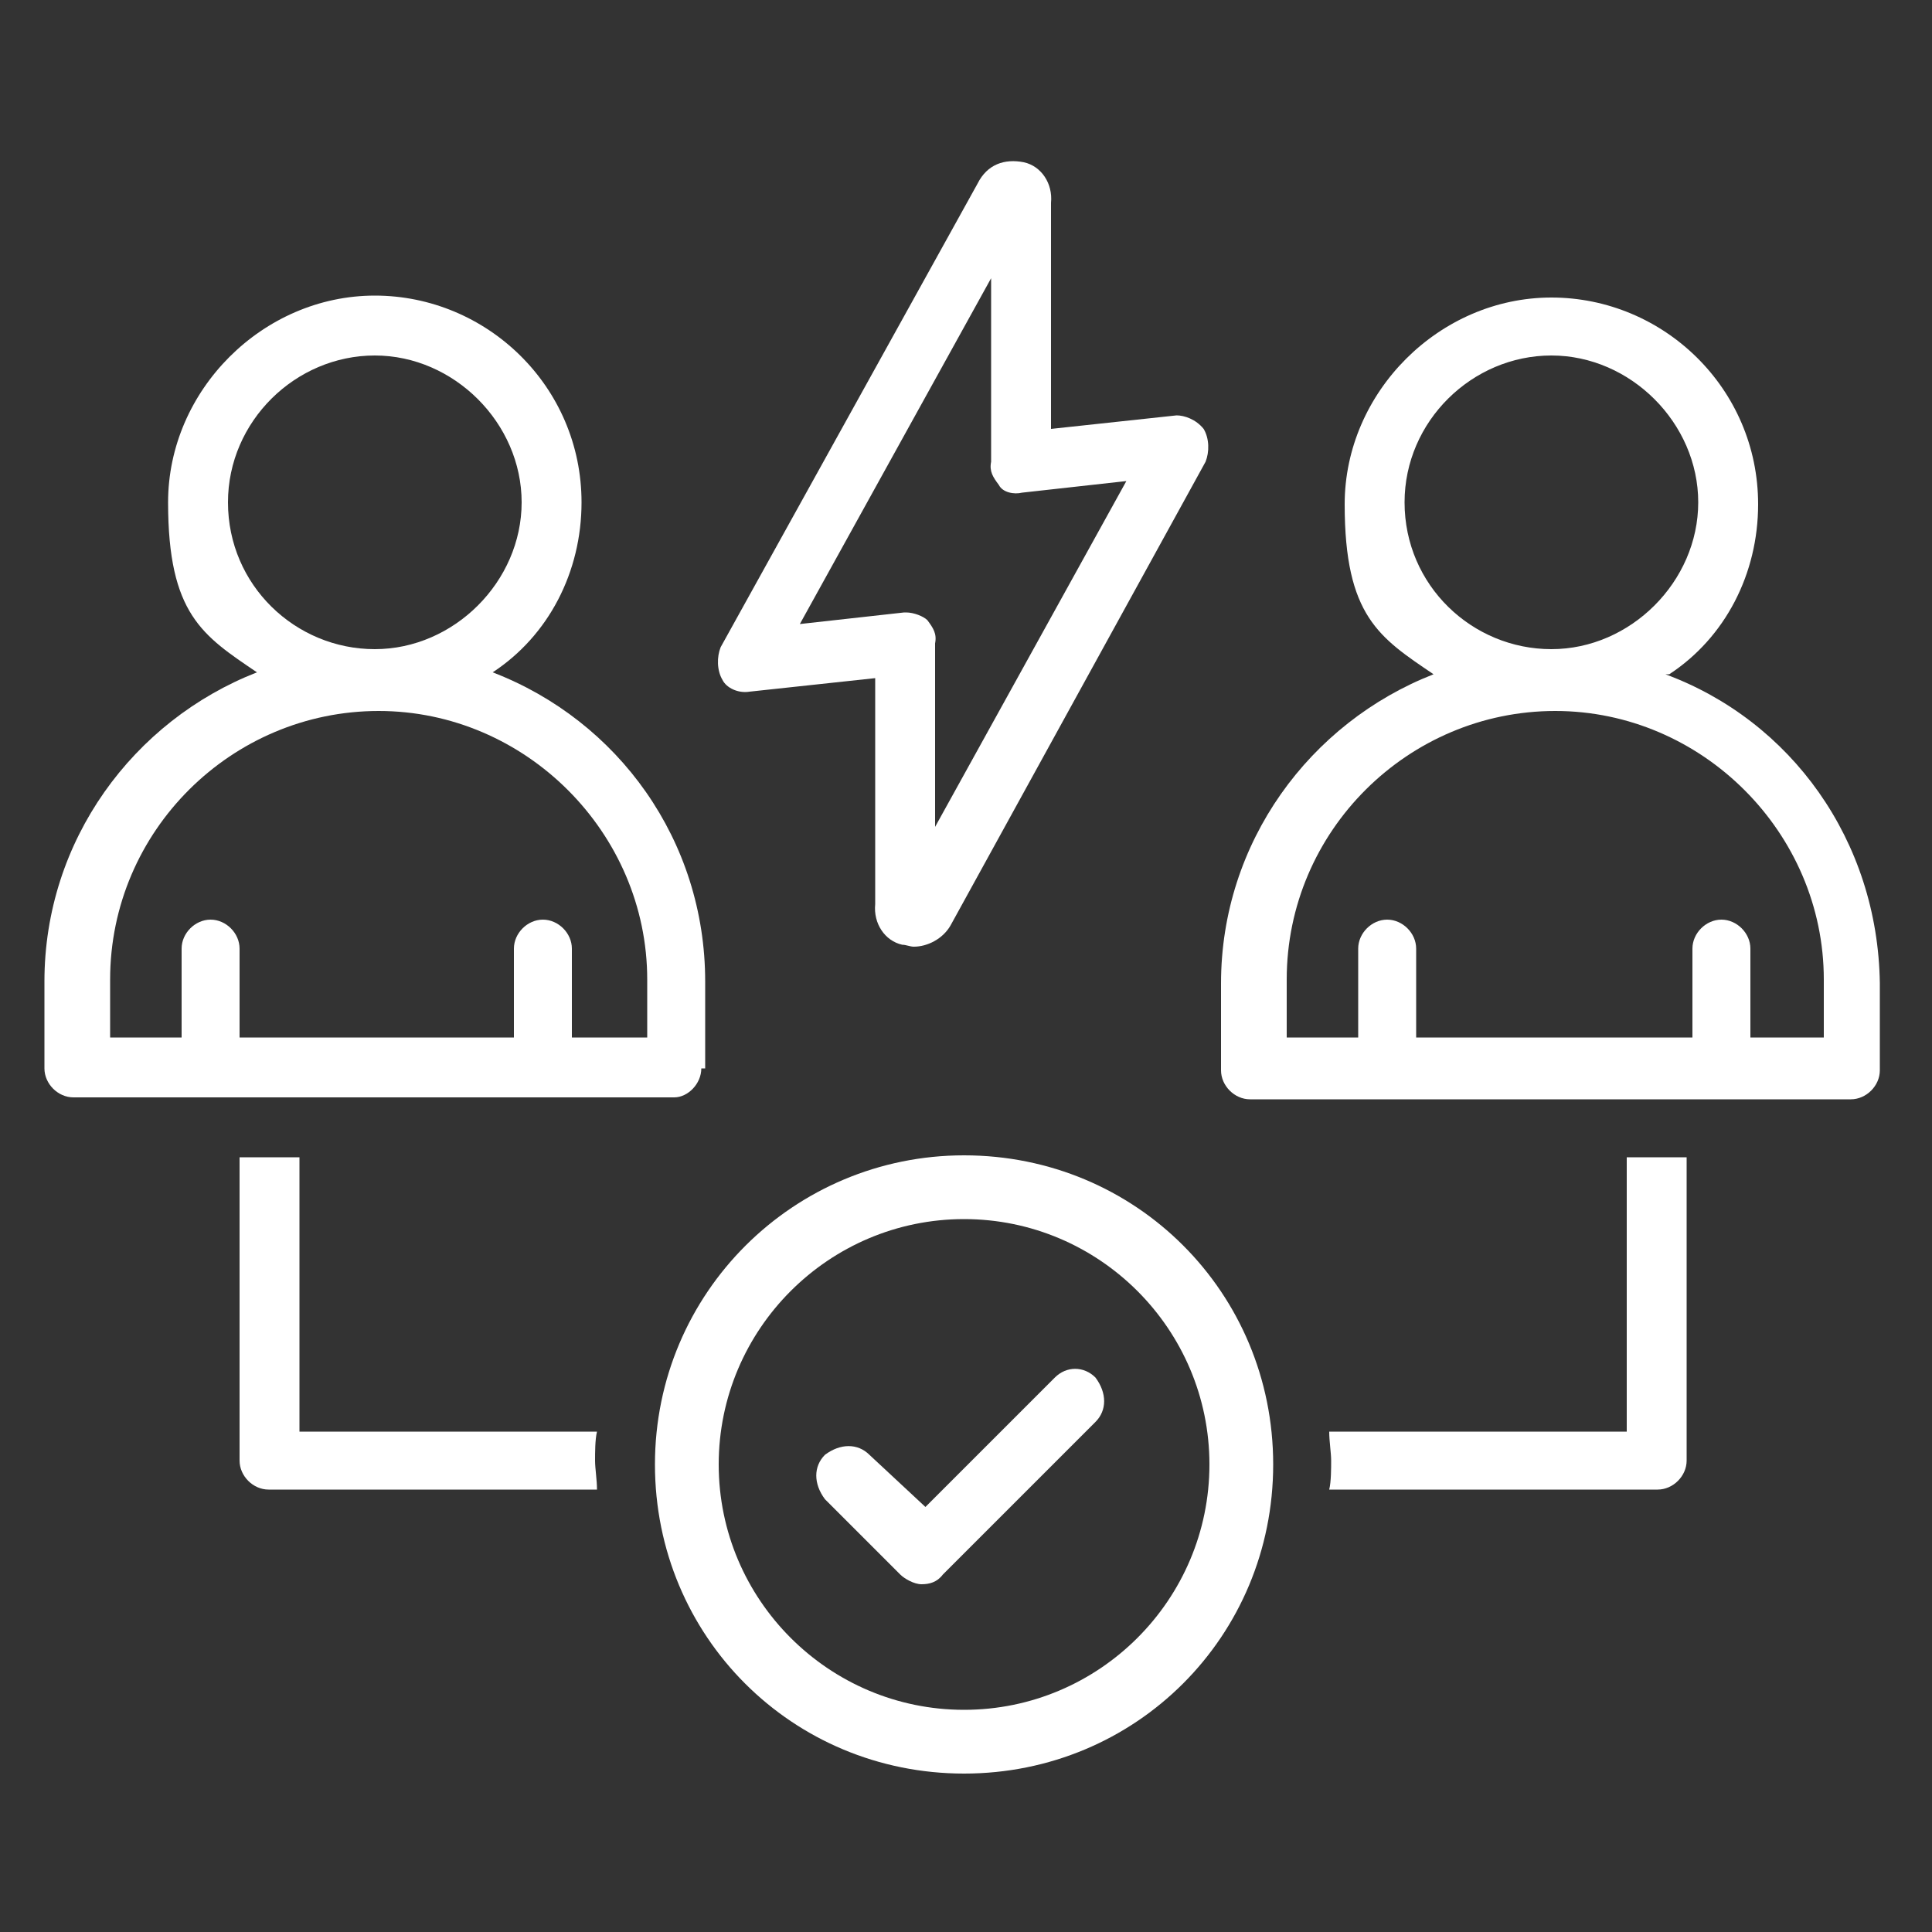 <svg xmlns="http://www.w3.org/2000/svg" id="Layer_1" viewBox="0 0 100 100"><rect x="0" y="0" width="100" height="100" fill="#333333" stroke="none"/><path d="M38.8,35.8l6.5-.7v11.7c-.1,1,.5,1.9,1.4,2.1.2,0,.4.1.6.1.7,0,1.5-.4,1.9-1.1l13.2-24c.2-.5.2-1.2-.1-1.7-.4-.5-1-.7-1.4-.7l-6.5.7v-11.7c.1-1-.5-1.9-1.4-2.1-1-.2-1.9.1-2.4,1.1l-13.3,24c-.2.5-.2,1.2.1,1.7.2.4.8.7,1.4.6h0ZM51.3,14.4v9.5c-.1.5.1.8.4,1.2.2.4.8.5,1.2.4l5.4-.6-9.9,17.9v-9.5c.1-.5-.1-.8-.4-1.2-.2-.2-.7-.4-1.1-.4h-.1l-5.4.6,9.9-17.9ZM51.3,14.4" style="fill: #fff;"></path><path d="M15.5,74.1v-14.2h-3.1v15.7c0,.8.7,1.5,1.5,1.5h17c0-.5-.1-1.1-.1-1.5s0-1.1.1-1.5h-15.5ZM15.5,74.1" style="fill: #fff;"></path><path d="M84.3,74.1h-15.5c0,.5.1,1.1.1,1.5s0,1.1-.1,1.5h17c.8,0,1.5-.7,1.5-1.5v-15.7h-3.1v14.2ZM84.3,74.1" style="fill: #fff;"></path><path d="M36.5,55.3v-4.5c0-7.3-4.5-13.5-11-16,2.9-1.9,4.6-5.2,4.6-8.8,0-6-4.9-10.7-10.7-10.7s-10.7,4.9-10.7,10.7,1.8,6.9,4.6,8.8c-6.4,2.5-11,8.7-11,16v4.5c0,.8.7,1.5,1.5,1.5h31.1c.7,0,1.4-.7,1.4-1.5h0ZM11.8,26c0-4.2,3.5-7.6,7.6-7.6s7.6,3.5,7.6,7.6-3.5,7.6-7.6,7.6-7.6-3.3-7.6-7.6h0ZM33.3,53.7h-3.7v-4.6c0-.8-.7-1.5-1.5-1.5s-1.5.7-1.5,1.5v4.6h-14.2v-4.6c0-.8-.7-1.5-1.5-1.5s-1.5.7-1.5,1.5v4.6h-3.7v-3c0-7.7,6.3-13.9,13.9-13.9s13.9,6.3,13.9,13.9v3h-.1ZM33.3,53.7" style="fill: #fff;"></path><path d="M86.4,34.9c2.9-1.9,4.6-5.2,4.6-8.8,0-6-4.9-10.7-10.7-10.7s-10.7,4.9-10.7,10.7,1.8,6.9,4.6,8.8c-6.4,2.5-11,8.7-11,16v4.5c0,.8.7,1.5,1.5,1.5h31.1c.8,0,1.5-.7,1.5-1.5v-4.5c-.1-7.4-4.6-13.6-11.1-16h0ZM72.7,26c0-4.2,3.5-7.6,7.6-7.6s7.6,3.5,7.6,7.6-3.5,7.6-7.6,7.6-7.6-3.3-7.6-7.6h0ZM94.3,53.7h-3.7v-4.6c0-.8-.7-1.5-1.5-1.5s-1.5.7-1.5,1.5v4.6h-14.3v-4.6c0-.8-.7-1.5-1.5-1.5s-1.5.7-1.5,1.5v4.6h-3.7v-3c0-7.7,6.3-13.9,13.9-13.9s13.9,6.3,13.9,13.9v3ZM94.3,53.7" style="fill: #fff;"></path><path d="M49.9,59.8c-8.8,0-16,7.1-16,16s7.1,16,16,16,16-7.1,16-16-7.1-16-16-16h0ZM49.9,88.5c-7,0-12.7-5.7-12.7-12.7s5.7-12.7,12.7-12.7,12.7,5.7,12.7,12.7-5.7,12.7-12.7,12.7h0ZM49.9,88.5" style="fill: #fff;"></path><path d="M54.6,71.3l-6.7,6.7-2.9-2.7c-.6-.6-1.5-.6-2.3,0-.6.6-.6,1.5,0,2.3l3.9,3.9c.2.2.7.5,1.1.5s.8-.1,1.1-.5l7.9-7.9c.6-.6.6-1.5,0-2.3-.6-.6-1.5-.6-2.1,0h0ZM54.6,71.3" style="fill: #fff;"></path></svg>